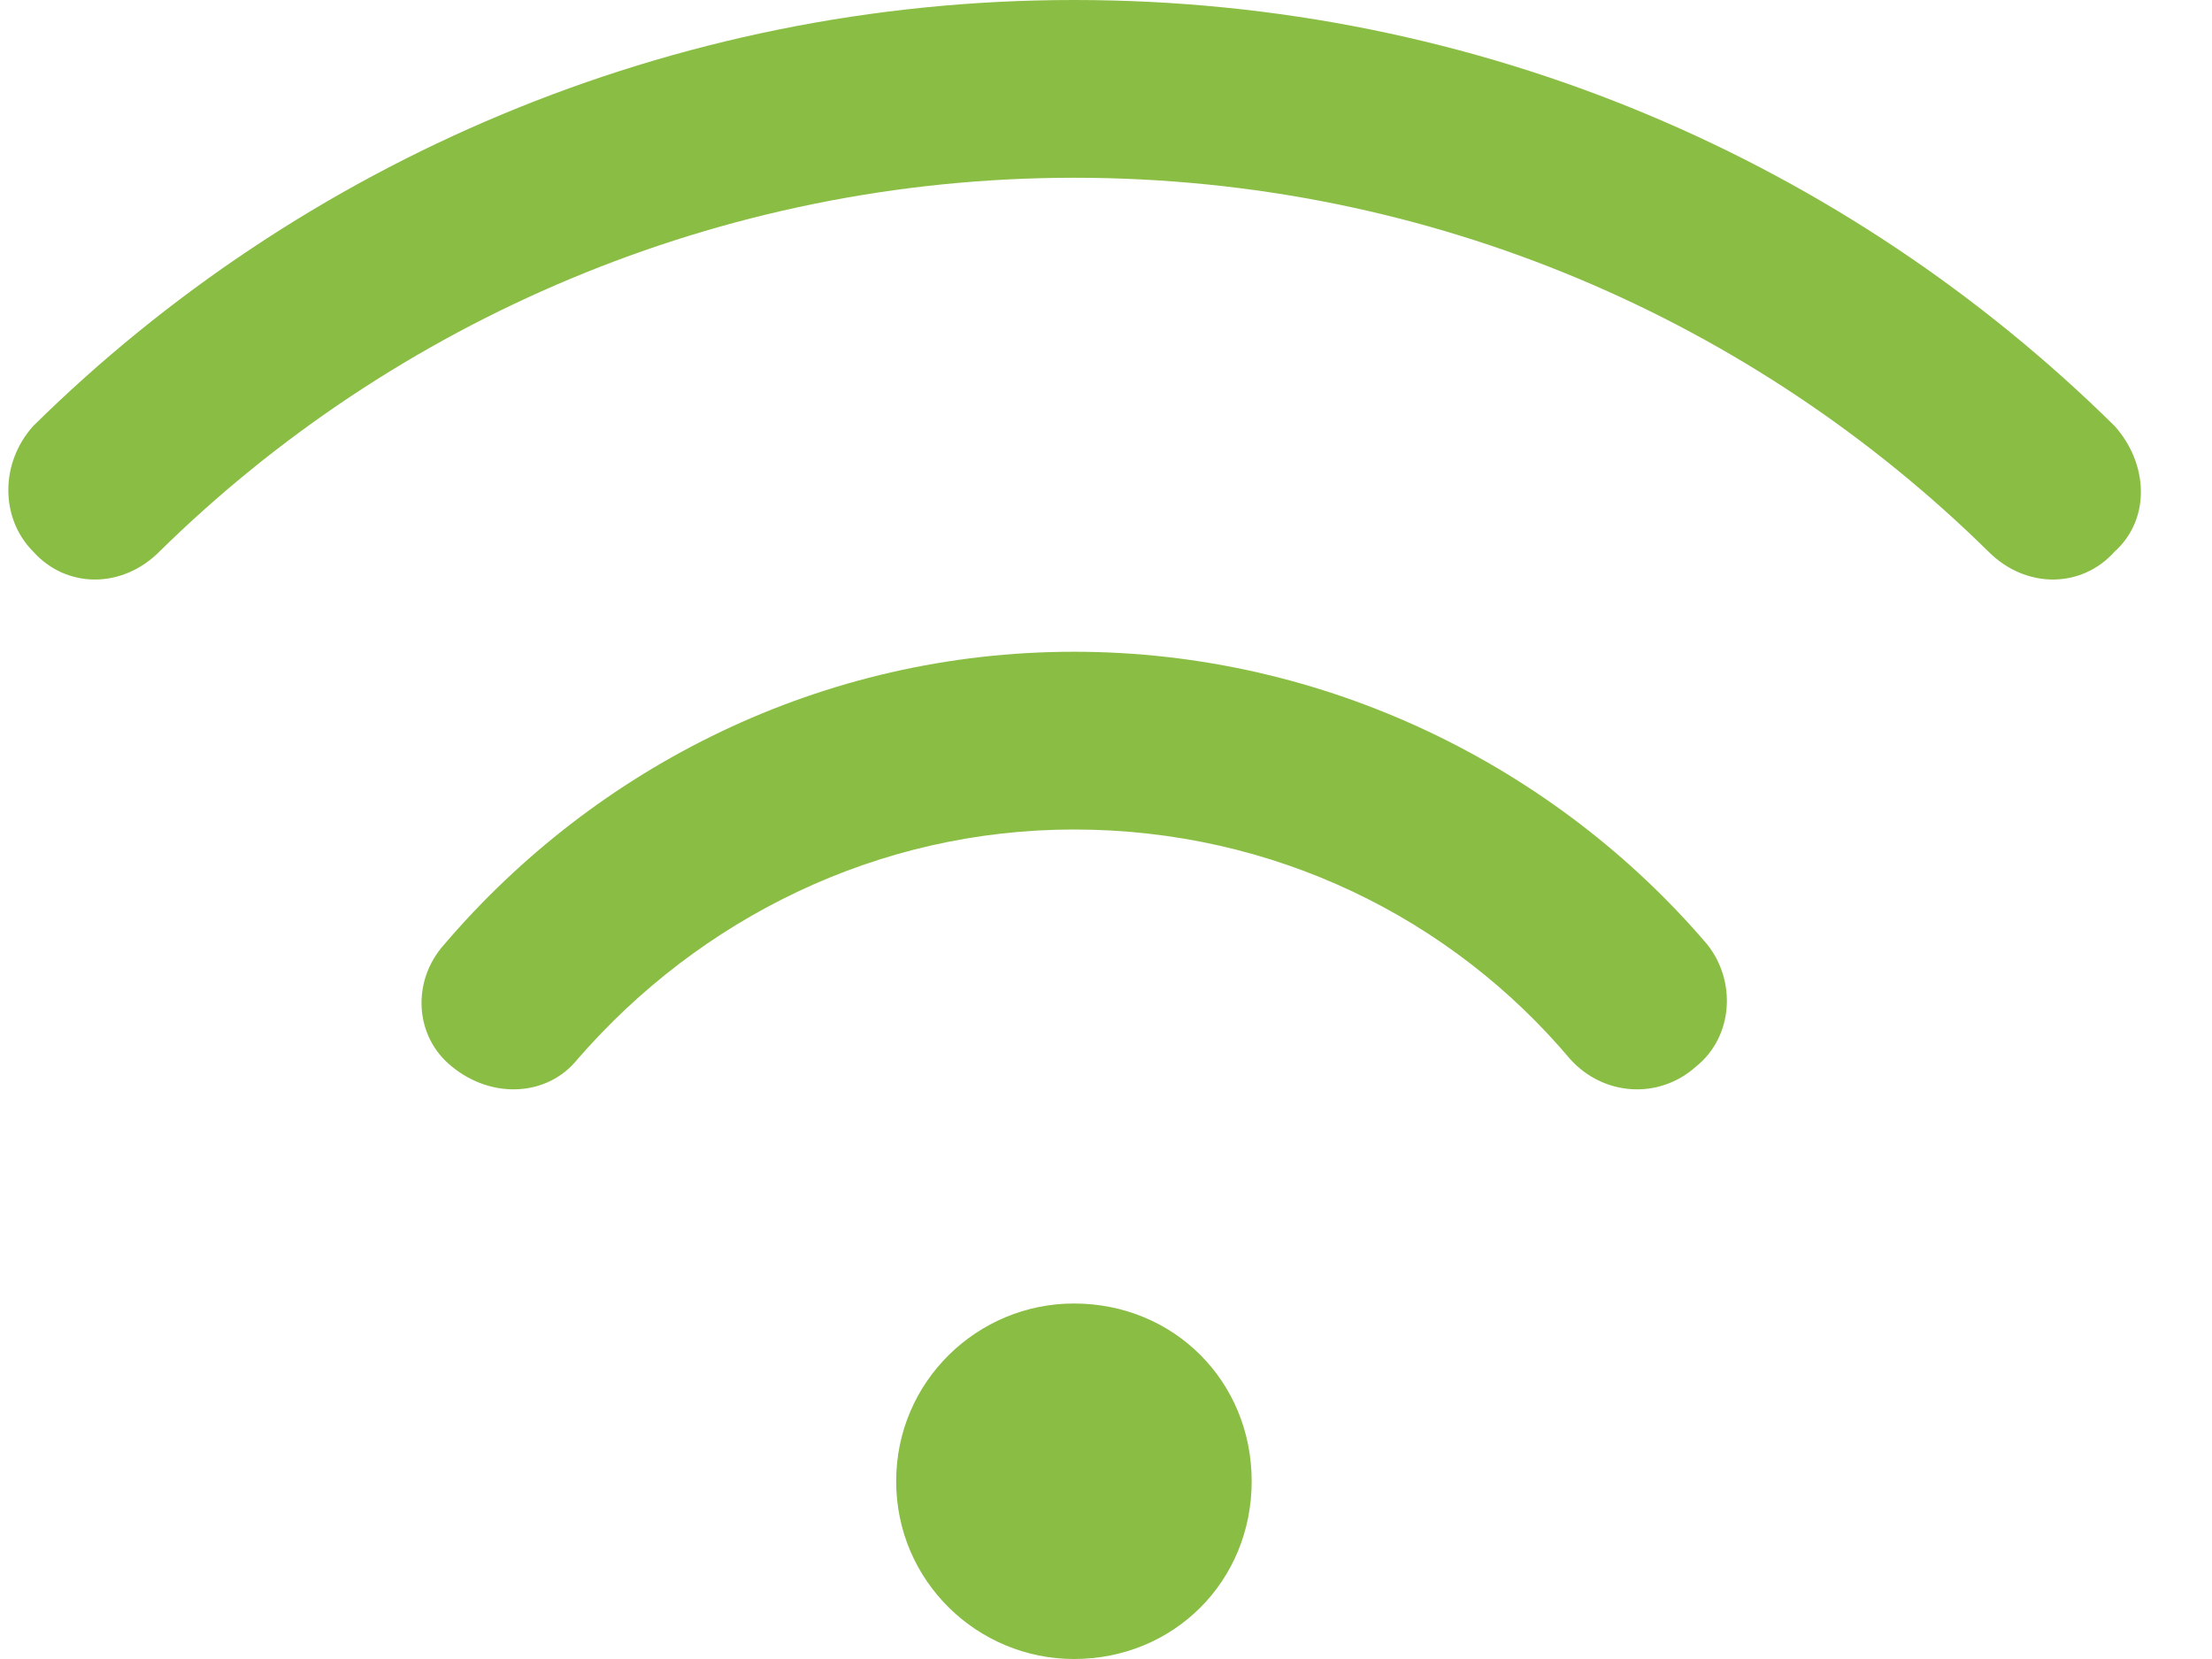 <svg width="28" height="21" viewBox="0 0 28 21" fill="none" xmlns="http://www.w3.org/2000/svg">
<path d="M2.016 6.984C1.547 7.453 0.844 7.453 0.422 6.984C0 6.562 0 5.859 0.422 5.391C3.797 2.062 8.484 0 13.594 0C18.75 0 23.391 2.062 26.766 5.391C27.188 5.859 27.234 6.562 26.766 6.984C26.344 7.453 25.641 7.453 25.172 6.984C22.219 4.078 18.141 2.25 13.594 2.25C9.094 2.25 4.969 4.078 2.016 6.984ZM13.594 10.5C11.109 10.5 8.859 11.625 7.312 13.406C6.938 13.875 6.234 13.922 5.719 13.5C5.25 13.125 5.203 12.422 5.625 11.953C7.547 9.703 10.406 8.25 13.594 8.25C16.781 8.25 19.688 9.703 21.609 11.953C21.984 12.422 21.938 13.125 21.469 13.5C21 13.922 20.297 13.875 19.875 13.406C18.375 11.625 16.125 10.5 13.594 10.5ZM15.844 18.75C15.844 20.016 14.859 21 13.594 21C12.375 21 11.344 20.016 11.344 18.75C11.344 17.484 12.375 16.5 13.594 16.5C14.859 16.5 15.844 17.484 15.844 18.75Z" fill="#8ABD44"/>
</svg>
